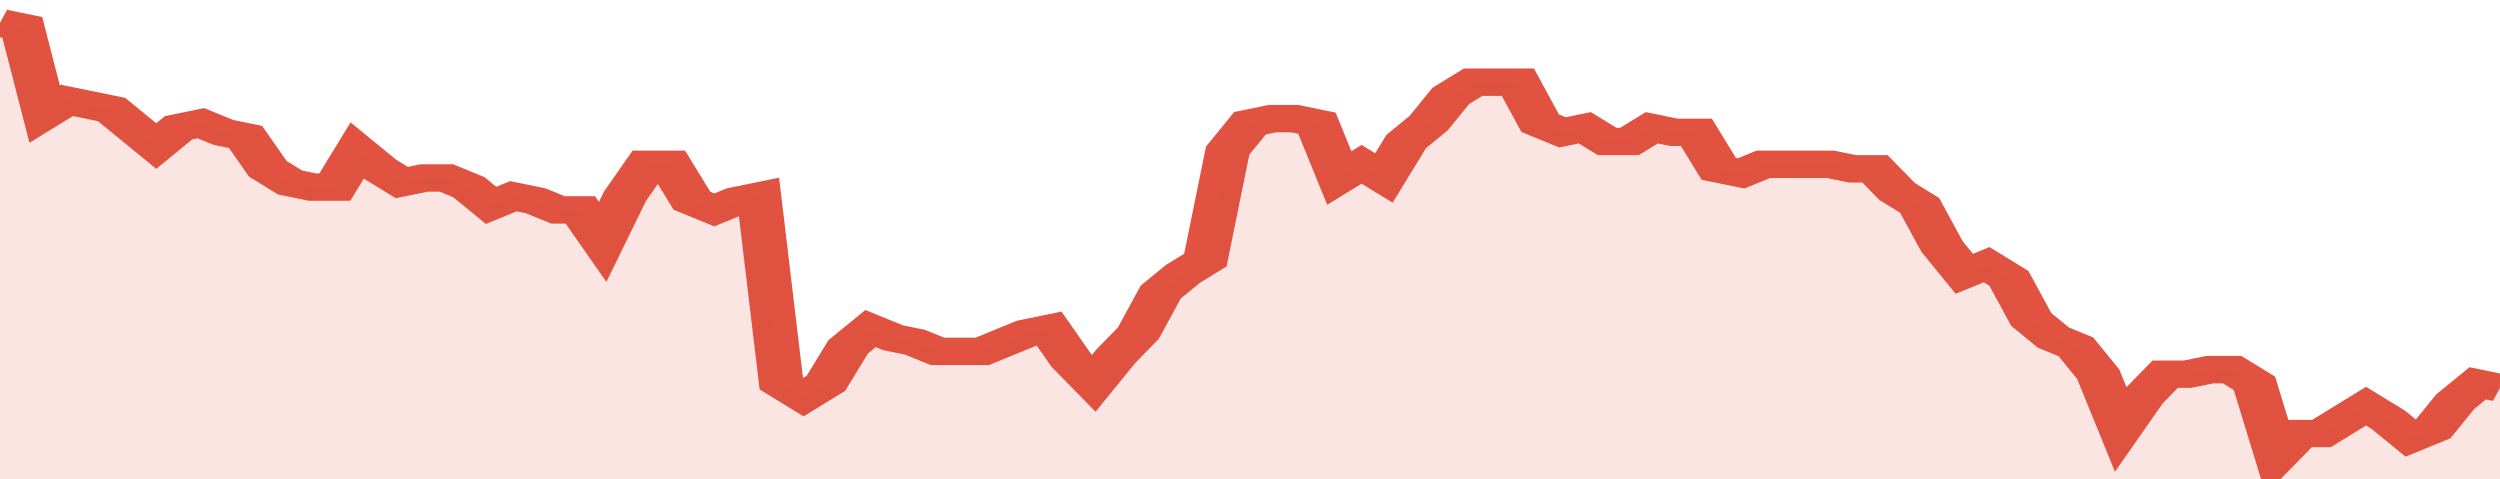 <svg xmlns="http://www.w3.org/2000/svg" viewBox="0 0 336 105" width="120" height="23" preserveAspectRatio="none">
				 <polyline fill="none" stroke="#E15241" stroke-width="6" points="0, 5 3, 6 6, 25 9, 22 12, 23 15, 24 18, 28 21, 32 24, 28 27, 27 30, 29 33, 30 36, 37 39, 40 42, 41 45, 41 48, 33 51, 37 54, 40 57, 39 60, 39 63, 41 66, 45 69, 43 72, 44 75, 46 78, 46 81, 53 84, 43 87, 36 90, 36 93, 44 96, 46 99, 44 102, 43 105, 84 108, 87 111, 84 114, 76 117, 72 120, 74 123, 75 126, 77 129, 77 132, 77 135, 75 138, 73 141, 72 144, 79 147, 84 150, 78 153, 73 156, 64 159, 60 162, 57 165, 33 168, 27 171, 26 174, 26 177, 27 180, 39 183, 36 186, 39 189, 31 192, 27 195, 21 198, 18 201, 18 204, 18 207, 27 210, 29 213, 28 216, 31 219, 31 222, 28 225, 29 228, 29 231, 37 234, 38 237, 36 240, 36 243, 36 246, 36 249, 37 252, 37 255, 42 258, 45 261, 54 264, 60 267, 58 270, 61 273, 70 276, 74 279, 76 282, 82 285, 94 288, 87 291, 82 294, 82 297, 81 300, 81 303, 84 306, 100 309, 95 312, 95 315, 92 318, 89 321, 92 324, 96 327, 94 330, 88 333, 84 336, 85 336, 85 "> </polyline>
				 <polygon fill="#E15241" opacity="0.15" points="0, 105 0, 5 3, 6 6, 25 9, 22 12, 23 15, 24 18, 28 21, 32 24, 28 27, 27 30, 29 33, 30 36, 37 39, 40 42, 41 45, 41 48, 33 51, 37 54, 40 57, 39 60, 39 63, 41 66, 45 69, 43 72, 44 75, 46 78, 46 81, 53 84, 43 87, 36 90, 36 93, 44 96, 46 99, 44 102, 43 105, 84 108, 87 111, 84 114, 76 117, 72 120, 74 123, 75 126, 77 129, 77 132, 77 135, 75 138, 73 141, 72 144, 79 147, 84 150, 78 153, 73 156, 64 159, 60 162, 57 165, 33 168, 27 171, 26 174, 26 177, 27 180, 39 183, 36 186, 39 189, 31 192, 27 195, 21 198, 18 201, 18 204, 18 207, 27 210, 29 213, 28 216, 31 219, 31 222, 28 225, 29 228, 29 231, 37 234, 38 237, 36 240, 36 243, 36 246, 36 249, 37 252, 37 255, 42 258, 45 261, 54 264, 60 267, 58 270, 61 273, 70 276, 74 279, 76 282, 82 285, 94 288, 87 291, 82 294, 82 297, 81 300, 81 303, 84 306, 100 309, 95 312, 95 315, 92 318, 89 321, 92 324, 96 327, 94 330, 88 333, 84 336, 85 336, 105 "></polygon>
			</svg>